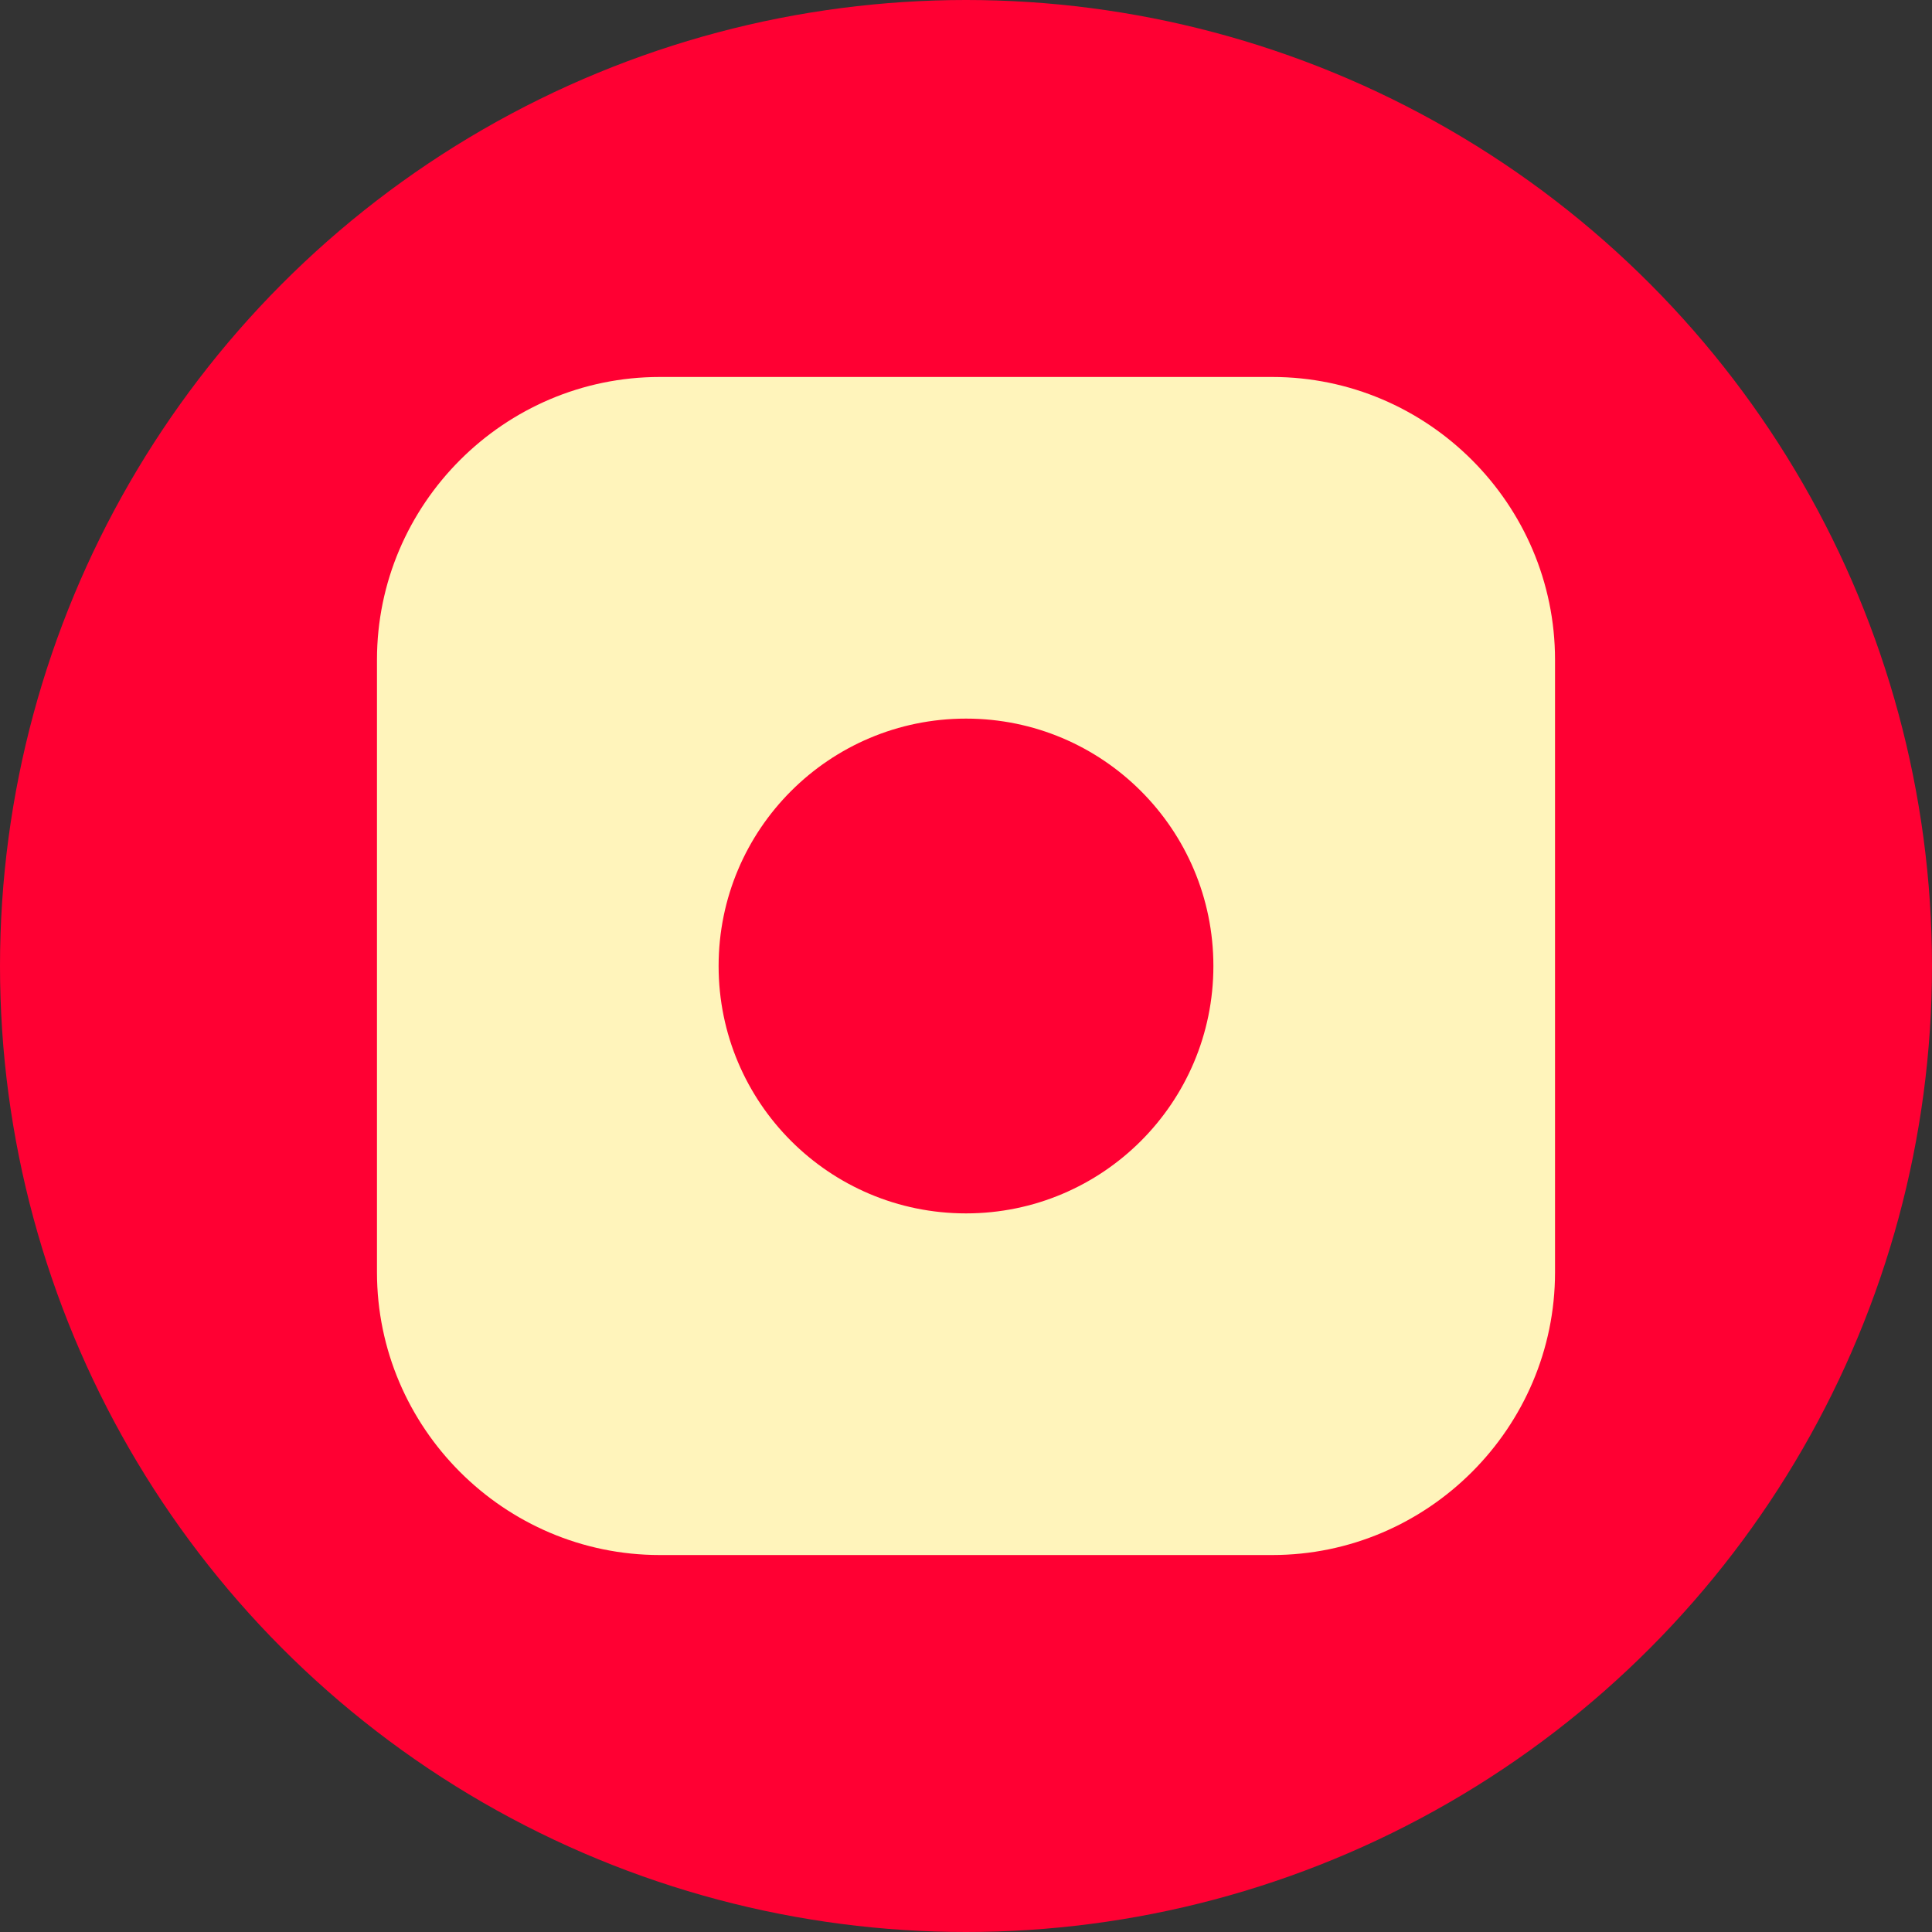 <svg xmlns="http://www.w3.org/2000/svg" width="82" height="82"><rect width="100%" height="100%" fill="#333333" stroke="none"/><circle cx="41" cy="41" r="41" style="stroke-width:0;fill:#f03"/><path d="M54 16H28c-6.6 0-12 5.4-12 12v26c0 6.6 5.4 12 12 12h26c6.6 0 12-5.4 12-12V28c0-6.6-5.4-12-12-12M41 51.5c-5.8 0-10.5-4.7-10.5-10.5S35.2 30.5 41 30.5 51.5 35.2 51.5 41 46.8 51.5 41 51.5" style="fill:#fff4bb;stroke-width:0"/></svg>